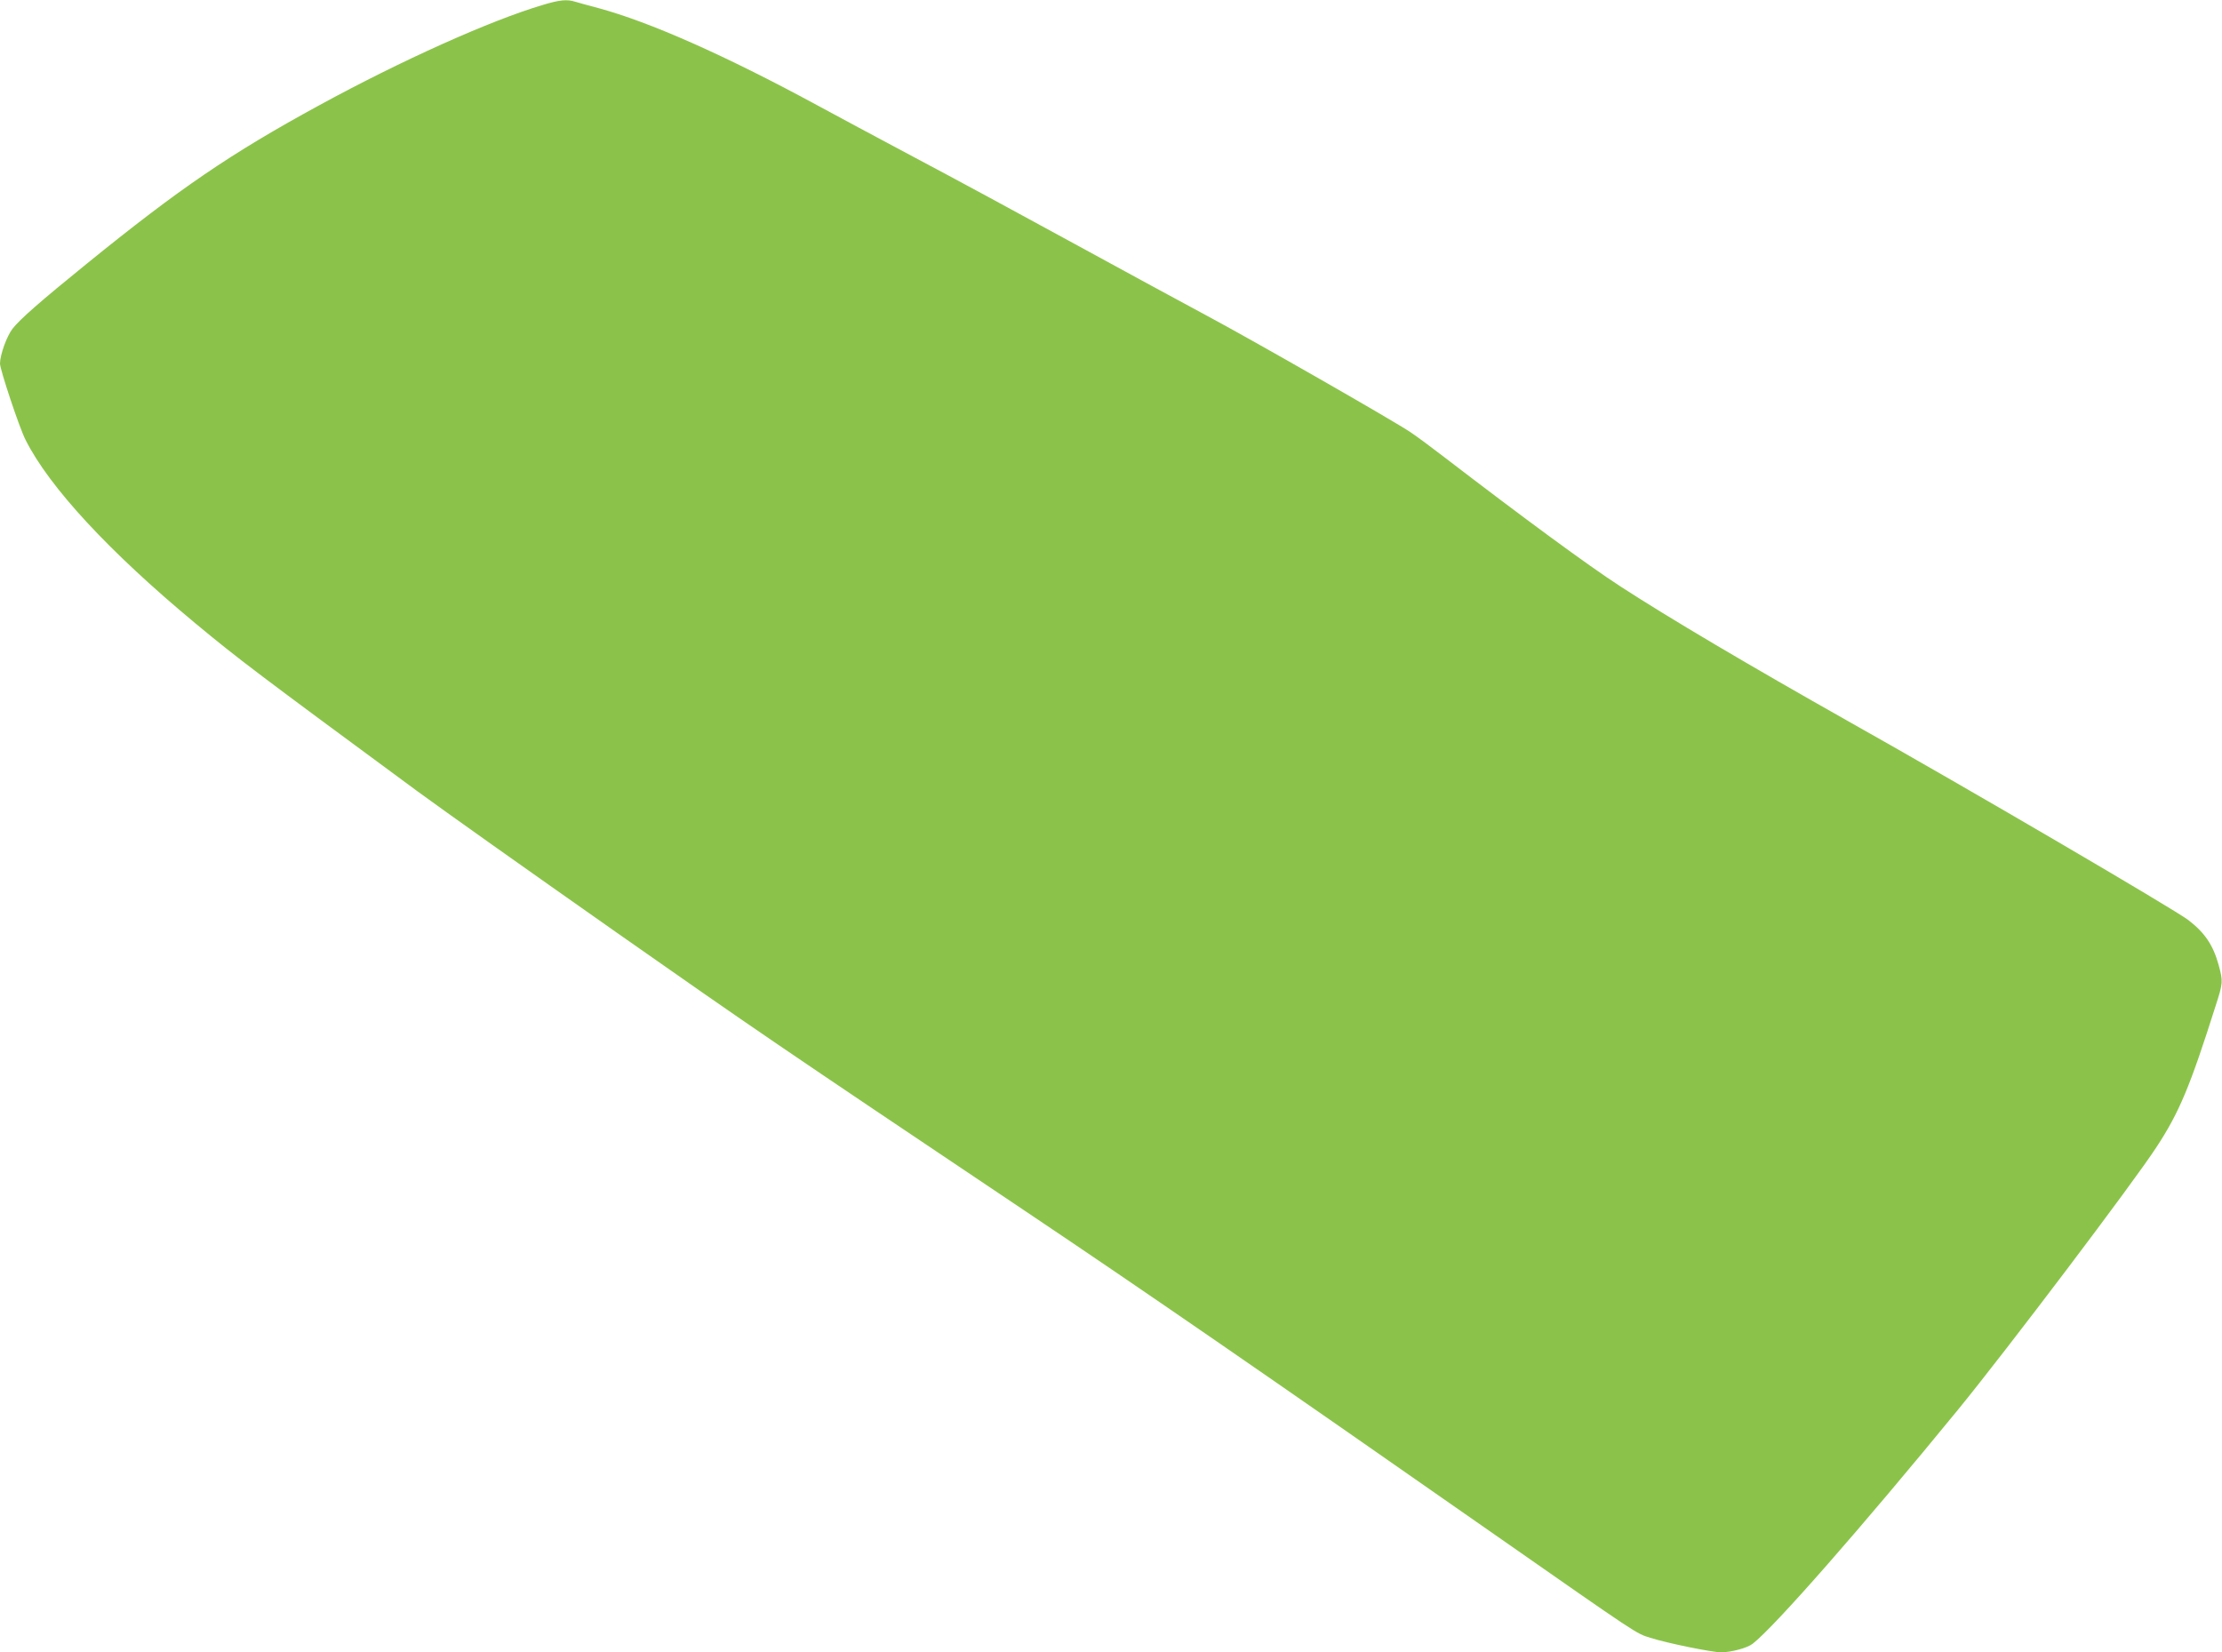 <?xml version="1.0" standalone="no"?>
<!DOCTYPE svg PUBLIC "-//W3C//DTD SVG 20010904//EN"
 "http://www.w3.org/TR/2001/REC-SVG-20010904/DTD/svg10.dtd">
<svg version="1.0" xmlns="http://www.w3.org/2000/svg"
 width="1280pt" height="952pt" viewBox="0 0 1280 952"
 preserveAspectRatio="xMidYMid meet">
<g transform="translate(0,952) scale(0.1,-0.1)"
fill="#8bc34a" stroke="none">
<path d="M3125 9491 c-303 -90 -816 -321 -1285 -577 -512 -279 -805 -479
-1341 -914 -264 -214 -386 -321 -426 -373 -34 -43 -73 -152 -73 -202 0 -34
112 -371 147 -439 137 -273 482 -645 978 -1057 248 -206 354 -286 1281 -969
164 -120 601 -430 1149 -815 797 -559 898 -628 2350 -1602 683 -458 1363 -927
2710 -1868 832 -581 808 -565 891 -591 96 -31 358 -84 409 -84 60 1 151 25
182 50 125 97 626 668 1184 1350 280 343 1007 1304 1141 1510 132 201 194 350
342 817 42 129 42 140 17 232 -32 116 -80 187 -175 260 -81 62 -1268 757
-1951 1141 -583 329 -1040 599 -1323 783 -189 123 -556 393 -1012 743 -69 53
-156 118 -195 144 -93 63 -903 527 -1180 675 -121 65 -461 249 -755 410 -294
161 -708 385 -920 497 -212 113 -466 249 -565 303 -530 287 -961 478 -1260
559 -55 14 -114 31 -131 36 -47 15 -91 11 -189 -19z"/>
</g>
</svg>
